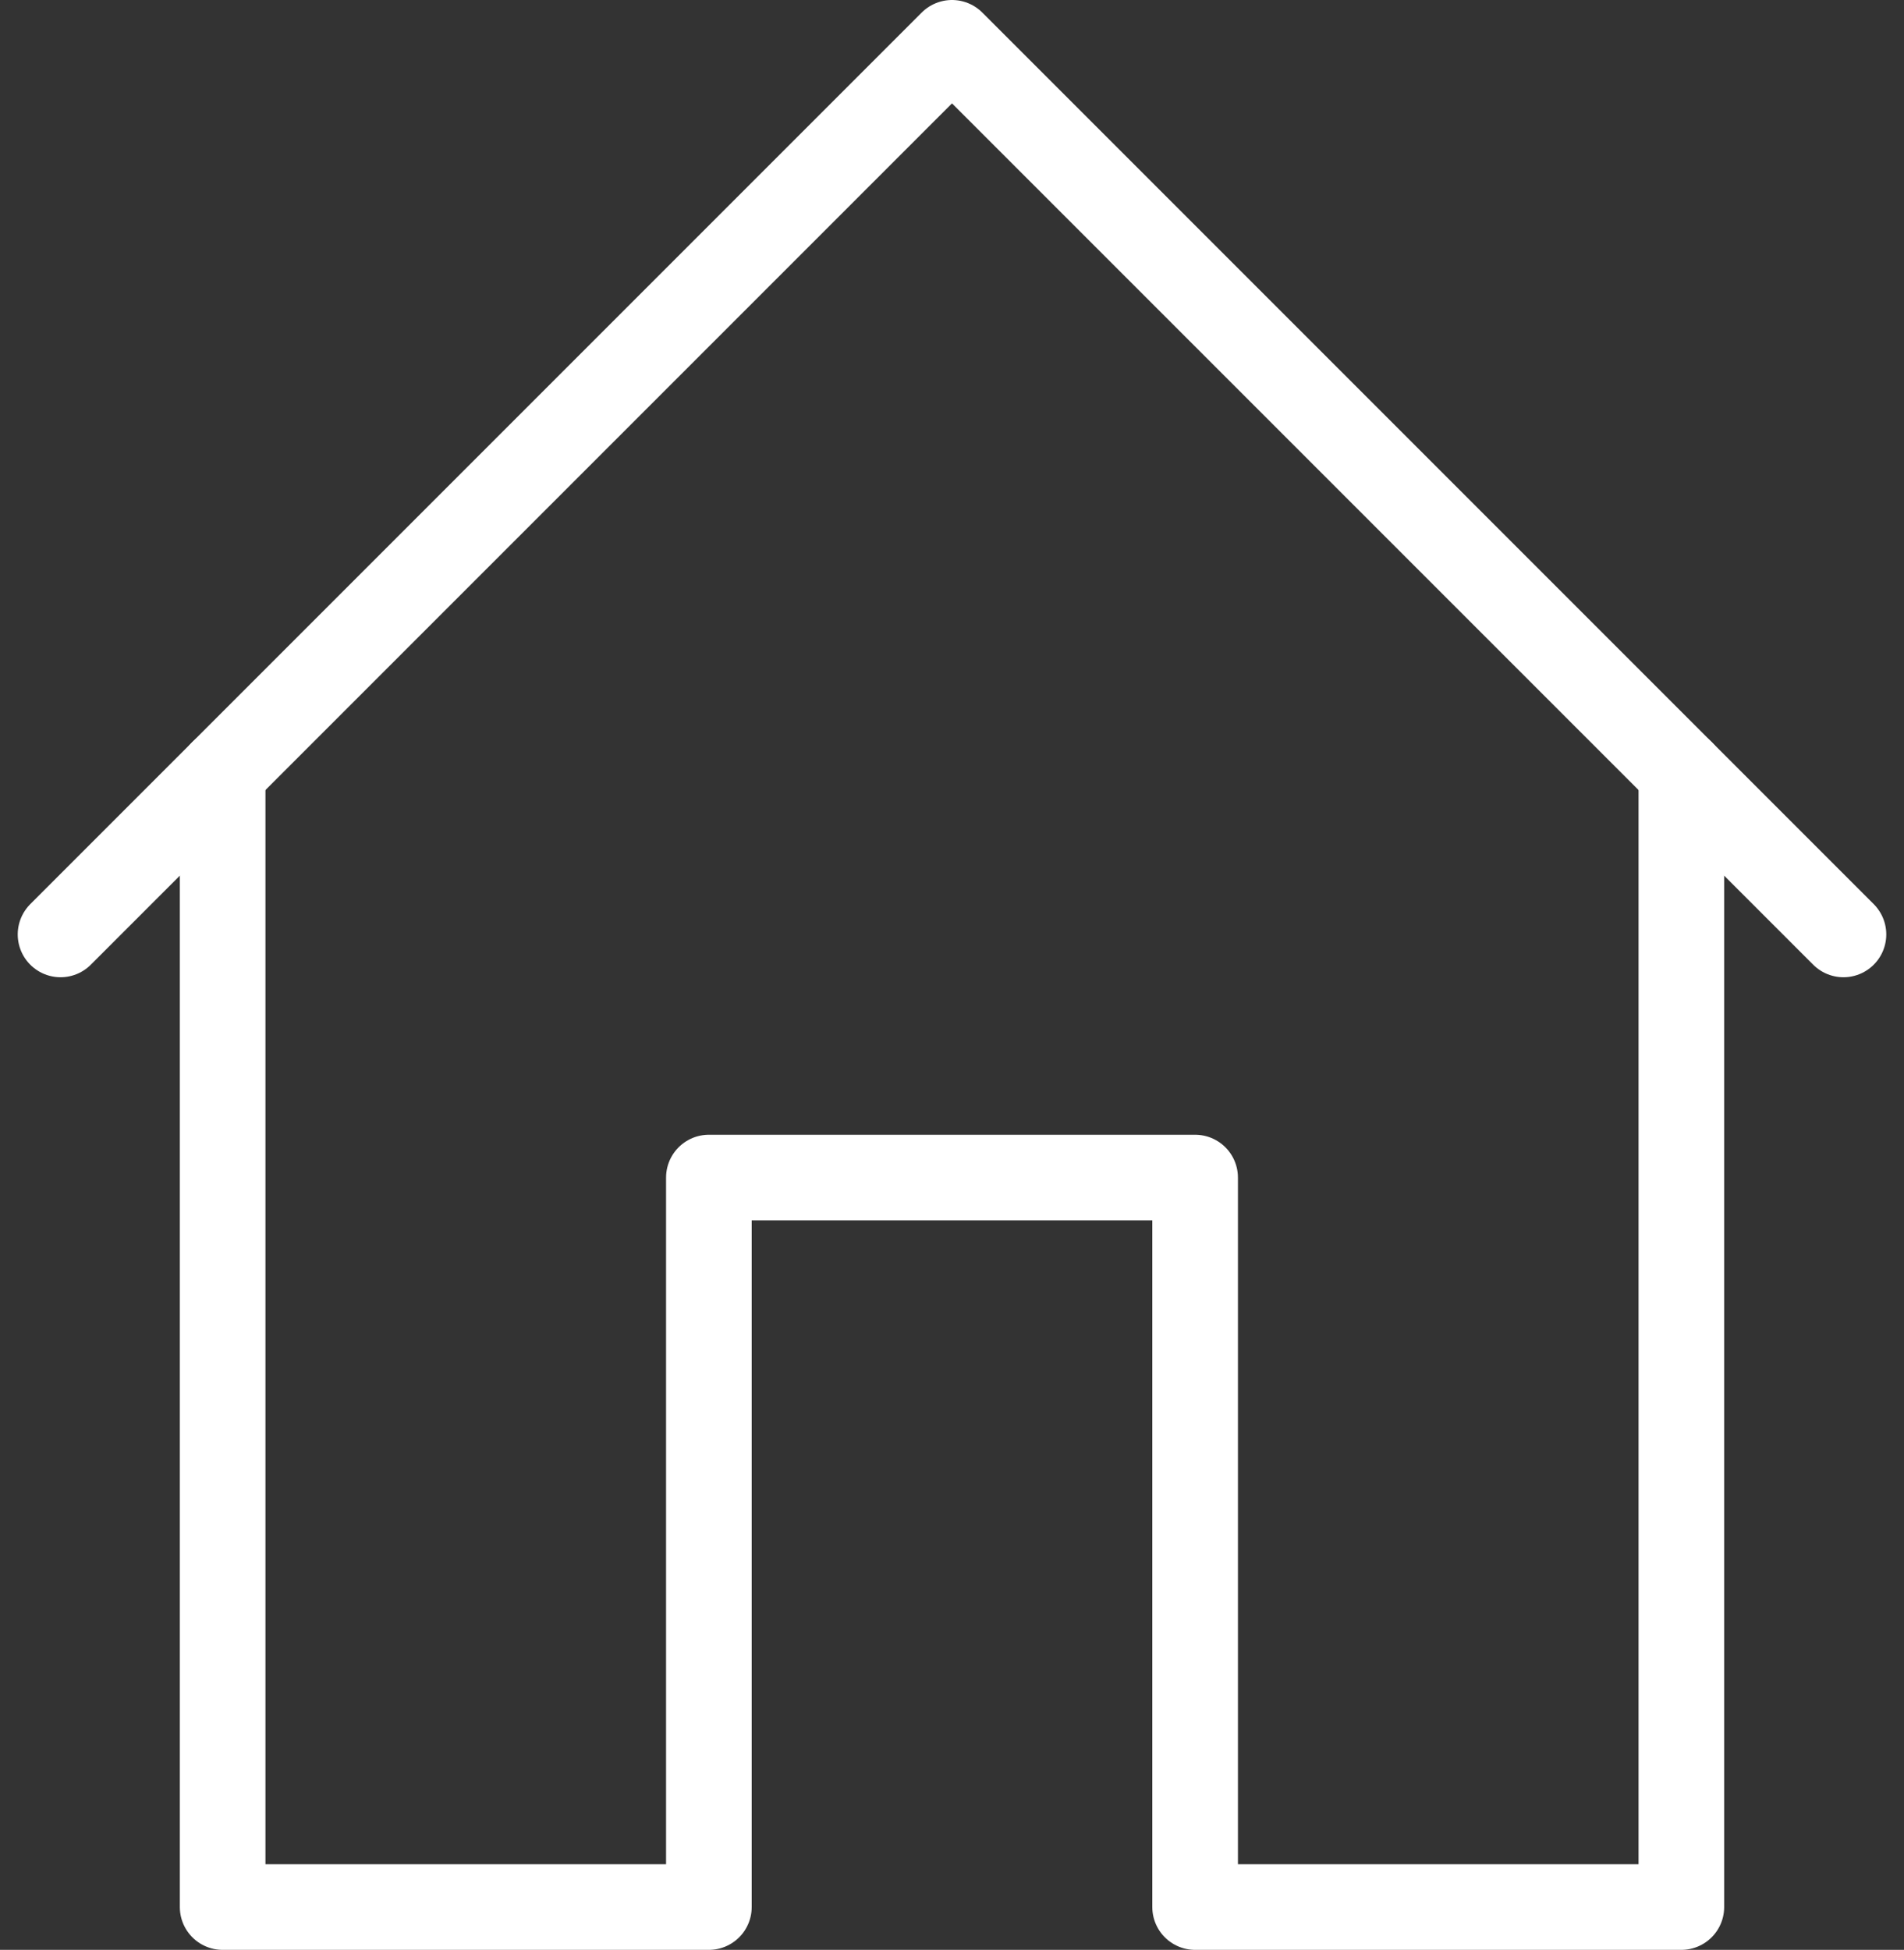 <?xml version="1.0" encoding="iso-8859-1"?>
<svg xmlns="http://www.w3.org/2000/svg" width="22.234" height="22.766" viewBox="0 0 22.234 22.766">
  <rect x="0" y="0" width="22.234" height="22.766" fill="#333333" stroke="none"/>
  <path id="Tracé_513" data-name="Tracé 513" d="M69.32,970.91,58.91,960.5,48.5,970.91" transform="translate(-47.793 -960)" fill="none" stroke="#fff" stroke-linecap="round" stroke-linejoin="round" stroke-width="1"/>
  <path id="Tracé_514" data-name="Tracé 514" d="M50.5,969.5v13.249h5.678v-8.517h5.678v8.517h5.678V969.5" transform="translate(-47.9 -960.483)" fill="none" stroke="#fff" stroke-linecap="round" stroke-linejoin="round" stroke-width="1"/>
</svg>
